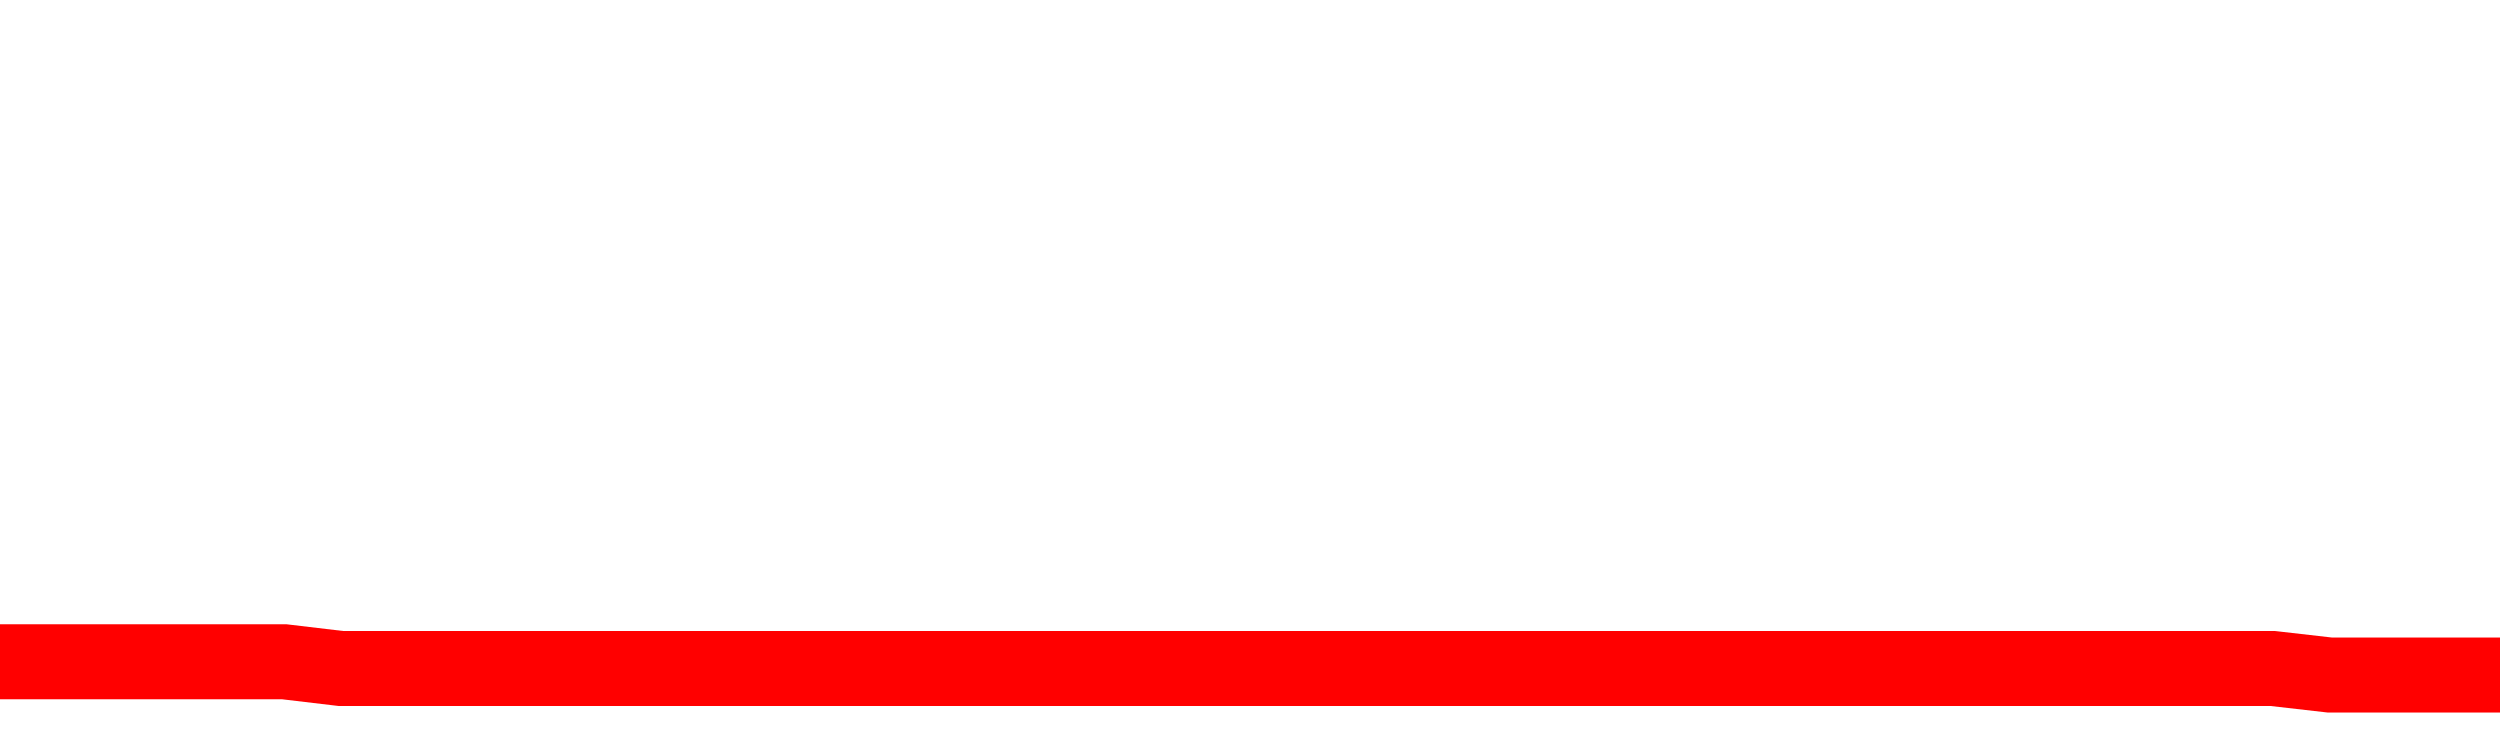 <svg xmlns="http://www.w3.org/2000/svg" xmlns:xlink="http://www.w3.org/1999/xlink" viewBox="0 0 100 30" class="ranking"><path  class="rline" d="M 0 26.47 L 0 26.47 L 2.273 26.47 L 4.545 26.47 L 6.818 26.47 L 9.091 26.47 L 11.364 26.47 L 13.636 26.74 L 15.909 26.74 L 18.182 26.74 L 20.455 26.74 L 22.727 26.74 L 25 26.74 L 27.273 26.74 L 29.545 26.74 L 31.818 26.74 L 34.091 26.74 L 36.364 26.74 L 38.636 26.74 L 40.909 26.74 L 43.182 26.74 L 45.455 26.74 L 47.727 26.74 L 50 26.74 L 52.273 26.74 L 54.545 26.74 L 56.818 26.74 L 59.091 26.74 L 61.364 26.74 L 63.636 26.74 L 65.909 26.74 L 68.182 26.74 L 70.455 26.74 L 72.727 26.74 L 75 26.74 L 77.273 26.74 L 79.545 26.74 L 81.818 26.74 L 84.091 26.74 L 86.364 26.74 L 88.636 26.74 L 90.909 26.74 L 93.182 27 L 95.455 27 L 97.727 27 L 100 27" fill="none" stroke-width="3" stroke="red"></path></svg>